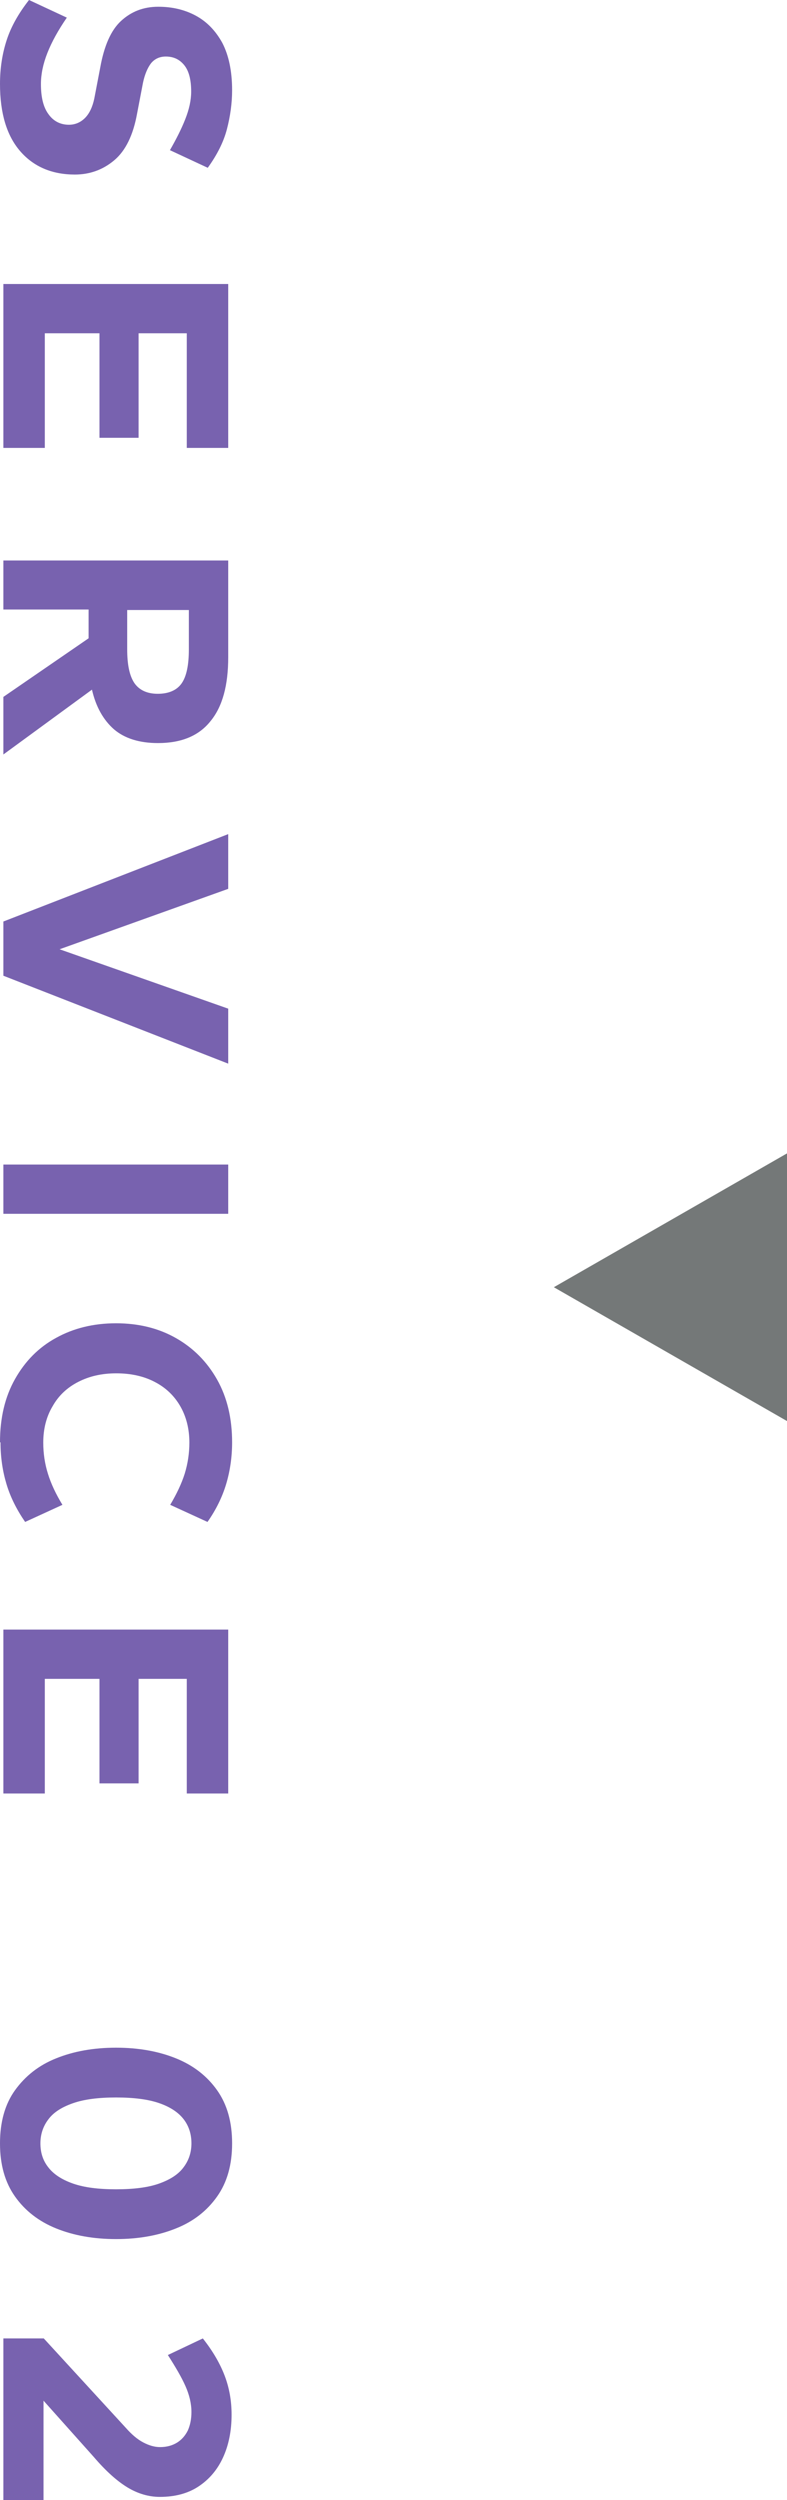 <?xml version="1.0" encoding="UTF-8"?><svg id="_レイヤー_2" xmlns="http://www.w3.org/2000/svg" viewBox="0 0 30.38 96.39"><defs><style>.cls-1{fill:#747878;}.cls-1,.cls-2{stroke-width:0px;}.cls-2{fill:#7862af;}</style></defs><g id="_レイヤー_2-2"><path class="cls-1" d="m30.38,44.47v10.32l-9-5.16,9-5.16Z"/><path class="cls-2" d="m0,3.24c0-.62.09-1.18.26-1.7.17-.52.46-1.03.86-1.54l1.46.68c-.33.48-.58.93-.75,1.36s-.25.83-.25,1.2c0,.5.09.89.29,1.16.19.27.46.41.79.41.24,0,.45-.09.62-.26.17-.17.29-.42.36-.75l.23-1.2c.15-.83.41-1.43.8-1.79s.86-.55,1.44-.55c.53,0,1.01.11,1.44.34s.77.58,1.03,1.05c.25.48.38,1.09.38,1.83,0,.5-.07,1-.2,1.5-.13.5-.38.99-.74,1.49l-1.46-.68c.24-.42.44-.81.59-1.19.15-.38.23-.73.23-1.07,0-.46-.09-.8-.27-1.02-.18-.22-.41-.33-.71-.33-.24,0-.43.09-.57.26-.13.17-.24.42-.31.75l-.23,1.2c-.15.82-.44,1.42-.88,1.79-.44.37-.95.55-1.52.55-.88,0-1.59-.3-2.11-.9-.52-.6-.78-1.46-.78-2.6Z"/><path class="cls-2" d="m.13,10.95h8.68v6.32h-1.6v-4.42h-1.86v4.03h-1.51v-4.03H1.73v4.42H.13v-6.32Z"/><path class="cls-2" d="m.13,21.61h8.68v3.73c0,1.08-.22,1.9-.68,2.46-.45.57-1.13.85-2.03.85-.72,0-1.29-.18-1.7-.53-.41-.36-.7-.87-.85-1.53L.13,29.09v-2.22l3.29-2.26v-1.11H.13v-1.9Zm4.78,1.9v1.52c0,.6.09,1.03.28,1.31.19.27.49.41.9.41s.73-.13.92-.4c.19-.27.28-.71.28-1.31v-1.52h-2.38Z"/><path class="cls-2" d="m.13,35.53l8.68-3.37v2.11l-6.51,2.33,6.51,2.29v2.12L.13,37.62v-2.09Z"/><path class="cls-2" d="m.13,44.9h8.68v1.9H.13v-1.9Z"/><path class="cls-2" d="m0,55.61c0-.94.19-1.75.58-2.44.39-.69.91-1.22,1.59-1.59.67-.37,1.44-.56,2.31-.56s1.64.19,2.31.57,1.2.91,1.59,1.6.58,1.5.58,2.42c0,.57-.08,1.11-.23,1.61-.15.5-.39.99-.72,1.46l-1.44-.66c.25-.42.44-.82.56-1.2.12-.39.18-.79.18-1.2,0-.53-.12-1-.35-1.4-.23-.4-.56-.72-.99-.94-.42-.22-.92-.33-1.48-.33s-1.04.11-1.47.33-.76.53-.99.94c-.24.4-.36.87-.36,1.4,0,.42.06.82.18,1.2.12.39.31.79.56,1.2l-1.44.66c-.33-.48-.57-.96-.72-1.46-.15-.5-.23-1.03-.23-1.61Z"/><path class="cls-2" d="m.13,62.83h8.68v6.32h-1.6v-4.42h-1.86v4.03h-1.51v-4.03H1.73v4.42H.13v-6.32Z"/><path class="cls-2" d="m0,82.64c0-.82.19-1.51.58-2.05s.91-.96,1.59-1.23c.67-.27,1.44-.41,2.31-.41s1.64.14,2.31.41c.67.27,1.2.68,1.59,1.23s.58,1.23.58,2.05-.19,1.5-.58,2.05c-.39.55-.91.96-1.59,1.23-.67.27-1.44.41-2.31.41s-1.64-.14-2.31-.41c-.67-.27-1.2-.68-1.59-1.23-.39-.55-.58-1.23-.58-2.05Zm1.56,0c0,.36.1.67.31.93.2.26.52.47.95.62s.98.22,1.66.22,1.24-.07,1.66-.22.74-.35.94-.62c.2-.26.31-.57.31-.93s-.1-.67-.3-.93c-.2-.26-.51-.47-.94-.62s-.99-.22-1.67-.22-1.23.07-1.66.22-.75.35-.95.62c-.2.26-.31.57-.31.93Z"/><path class="cls-2" d="m.13,90.16h1.56l3.16,3.44c.23.26.45.45.68.57.23.12.44.18.65.18.25,0,.47-.06.65-.17.18-.11.32-.27.42-.47.09-.2.14-.44.14-.71,0-.33-.08-.66-.23-1s-.38-.73-.68-1.2l1.35-.64c.38.48.66.96.84,1.43s.27.97.27,1.51c0,.62-.11,1.17-.33,1.65s-.54.85-.95,1.12c-.41.27-.91.4-1.49.4-.42,0-.84-.12-1.24-.36-.4-.24-.84-.63-1.31-1.18l-1.94-2.17v3.83H.13v-6.24Z"/></g></svg>